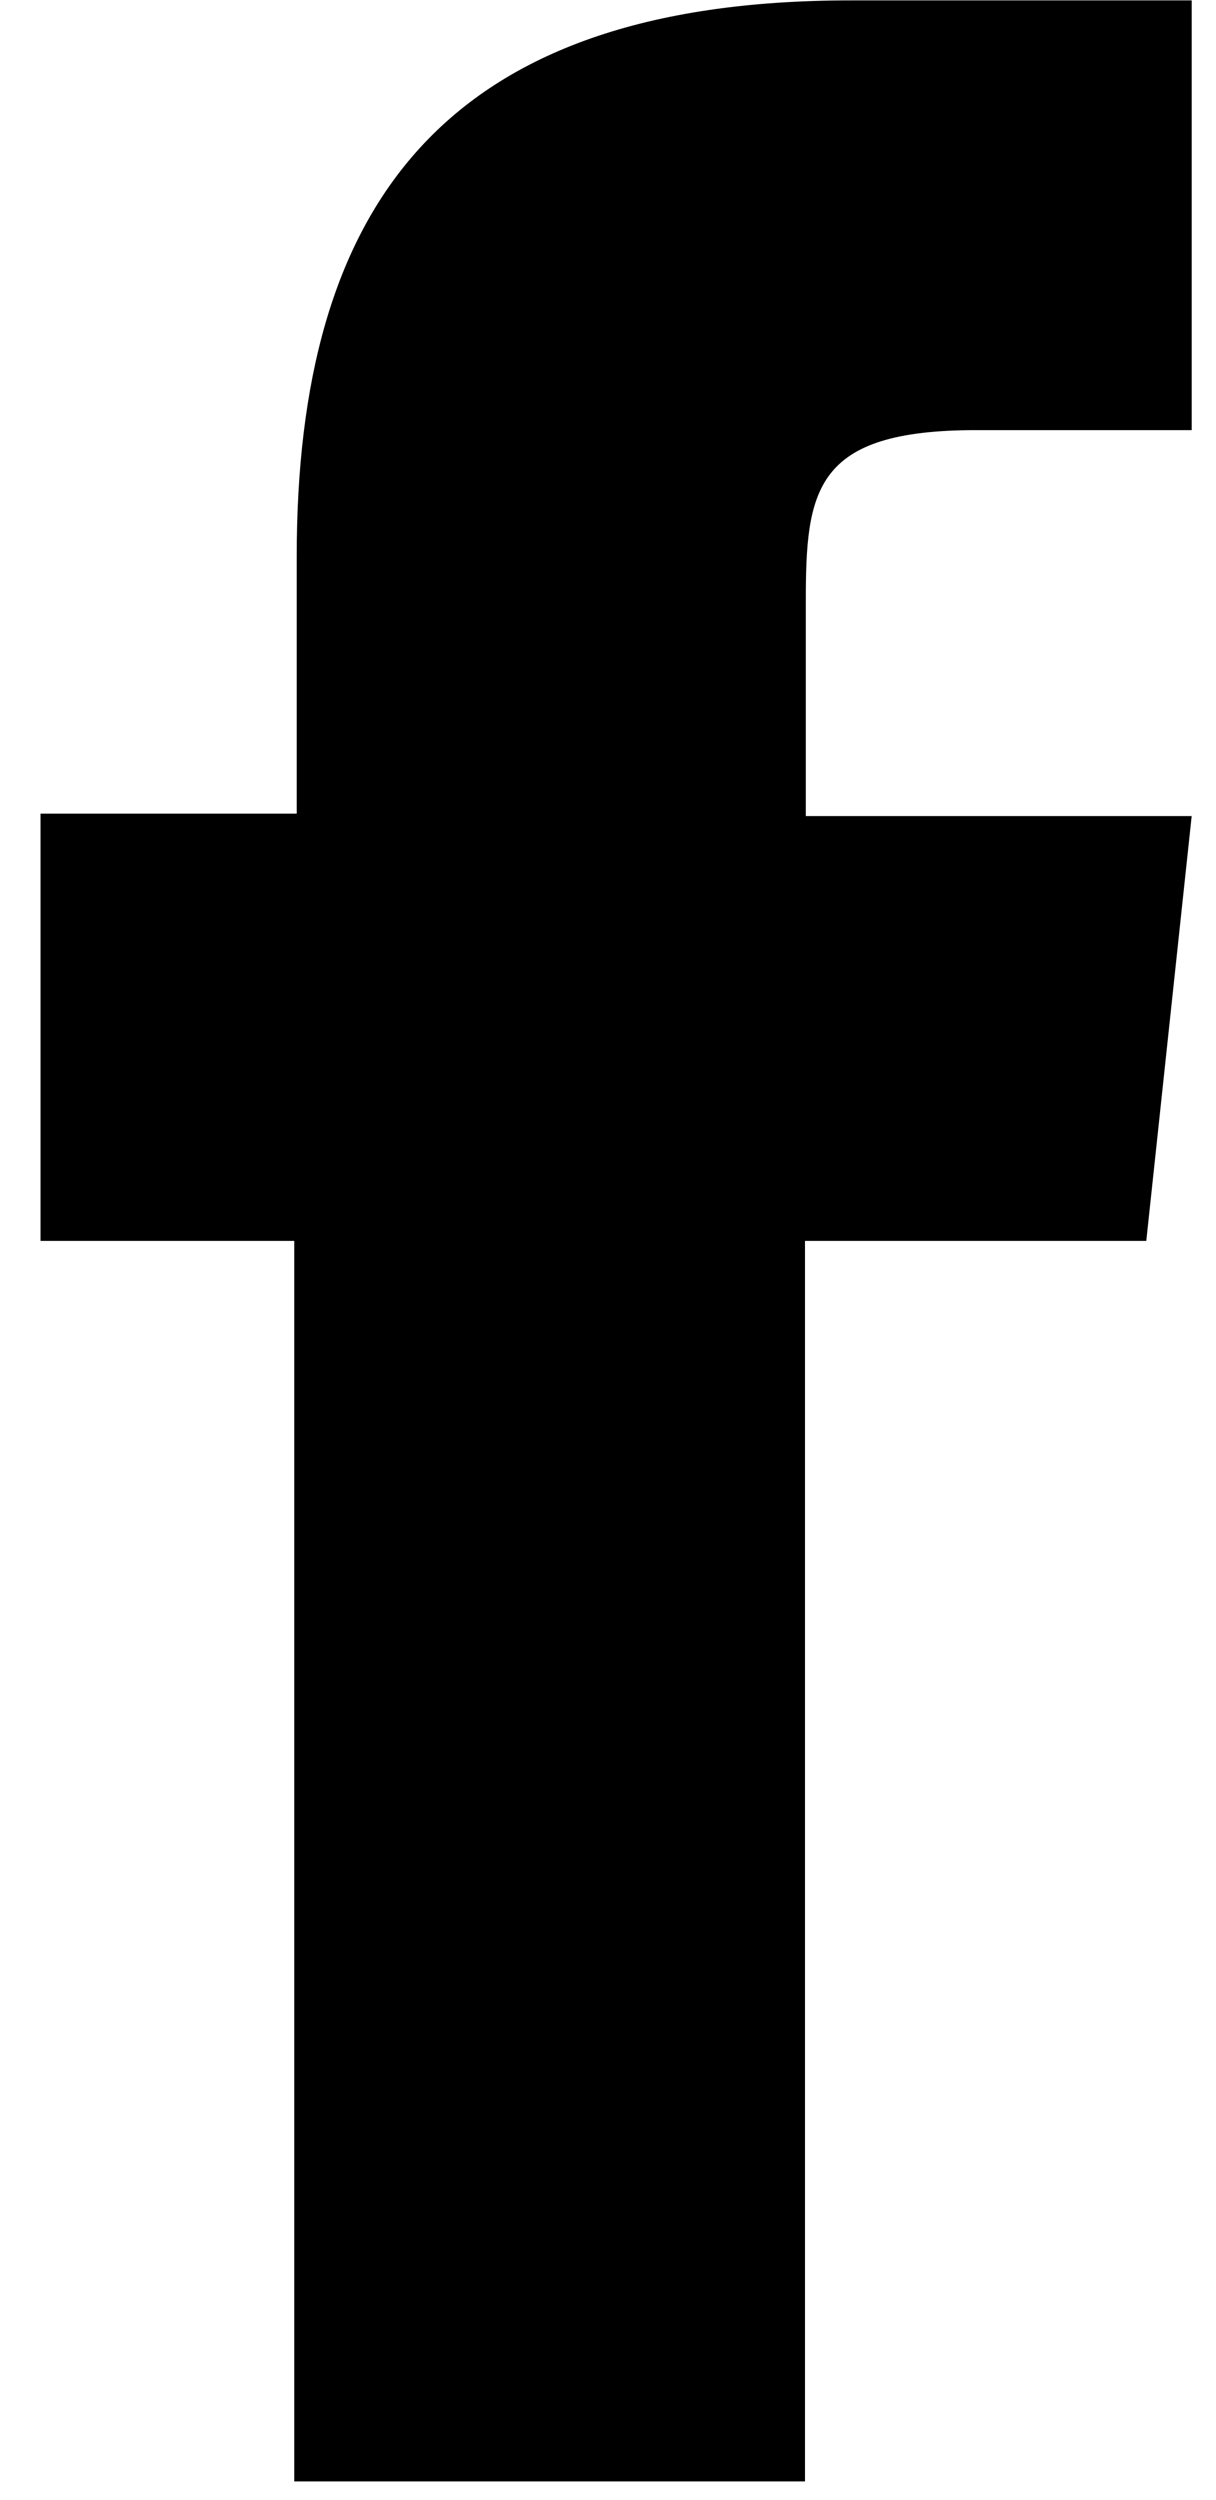 <svg width="18" height="37" viewBox="0 0 18 37" fill="none" xmlns="http://www.w3.org/2000/svg">
<path fill-rule="evenodd" clip-rule="evenodd" d="M16.968 18.366H11.916V36.726H4.356V18.366H0.6V12.042H4.392V8.238C4.392 3.078 6.528 0.006 12.588 0.006H17.64V6.366H14.448C12.048 6.366 11.928 7.254 11.928 8.91V12.078H17.64L16.968 18.366Z" fill="black"/>
</svg>
